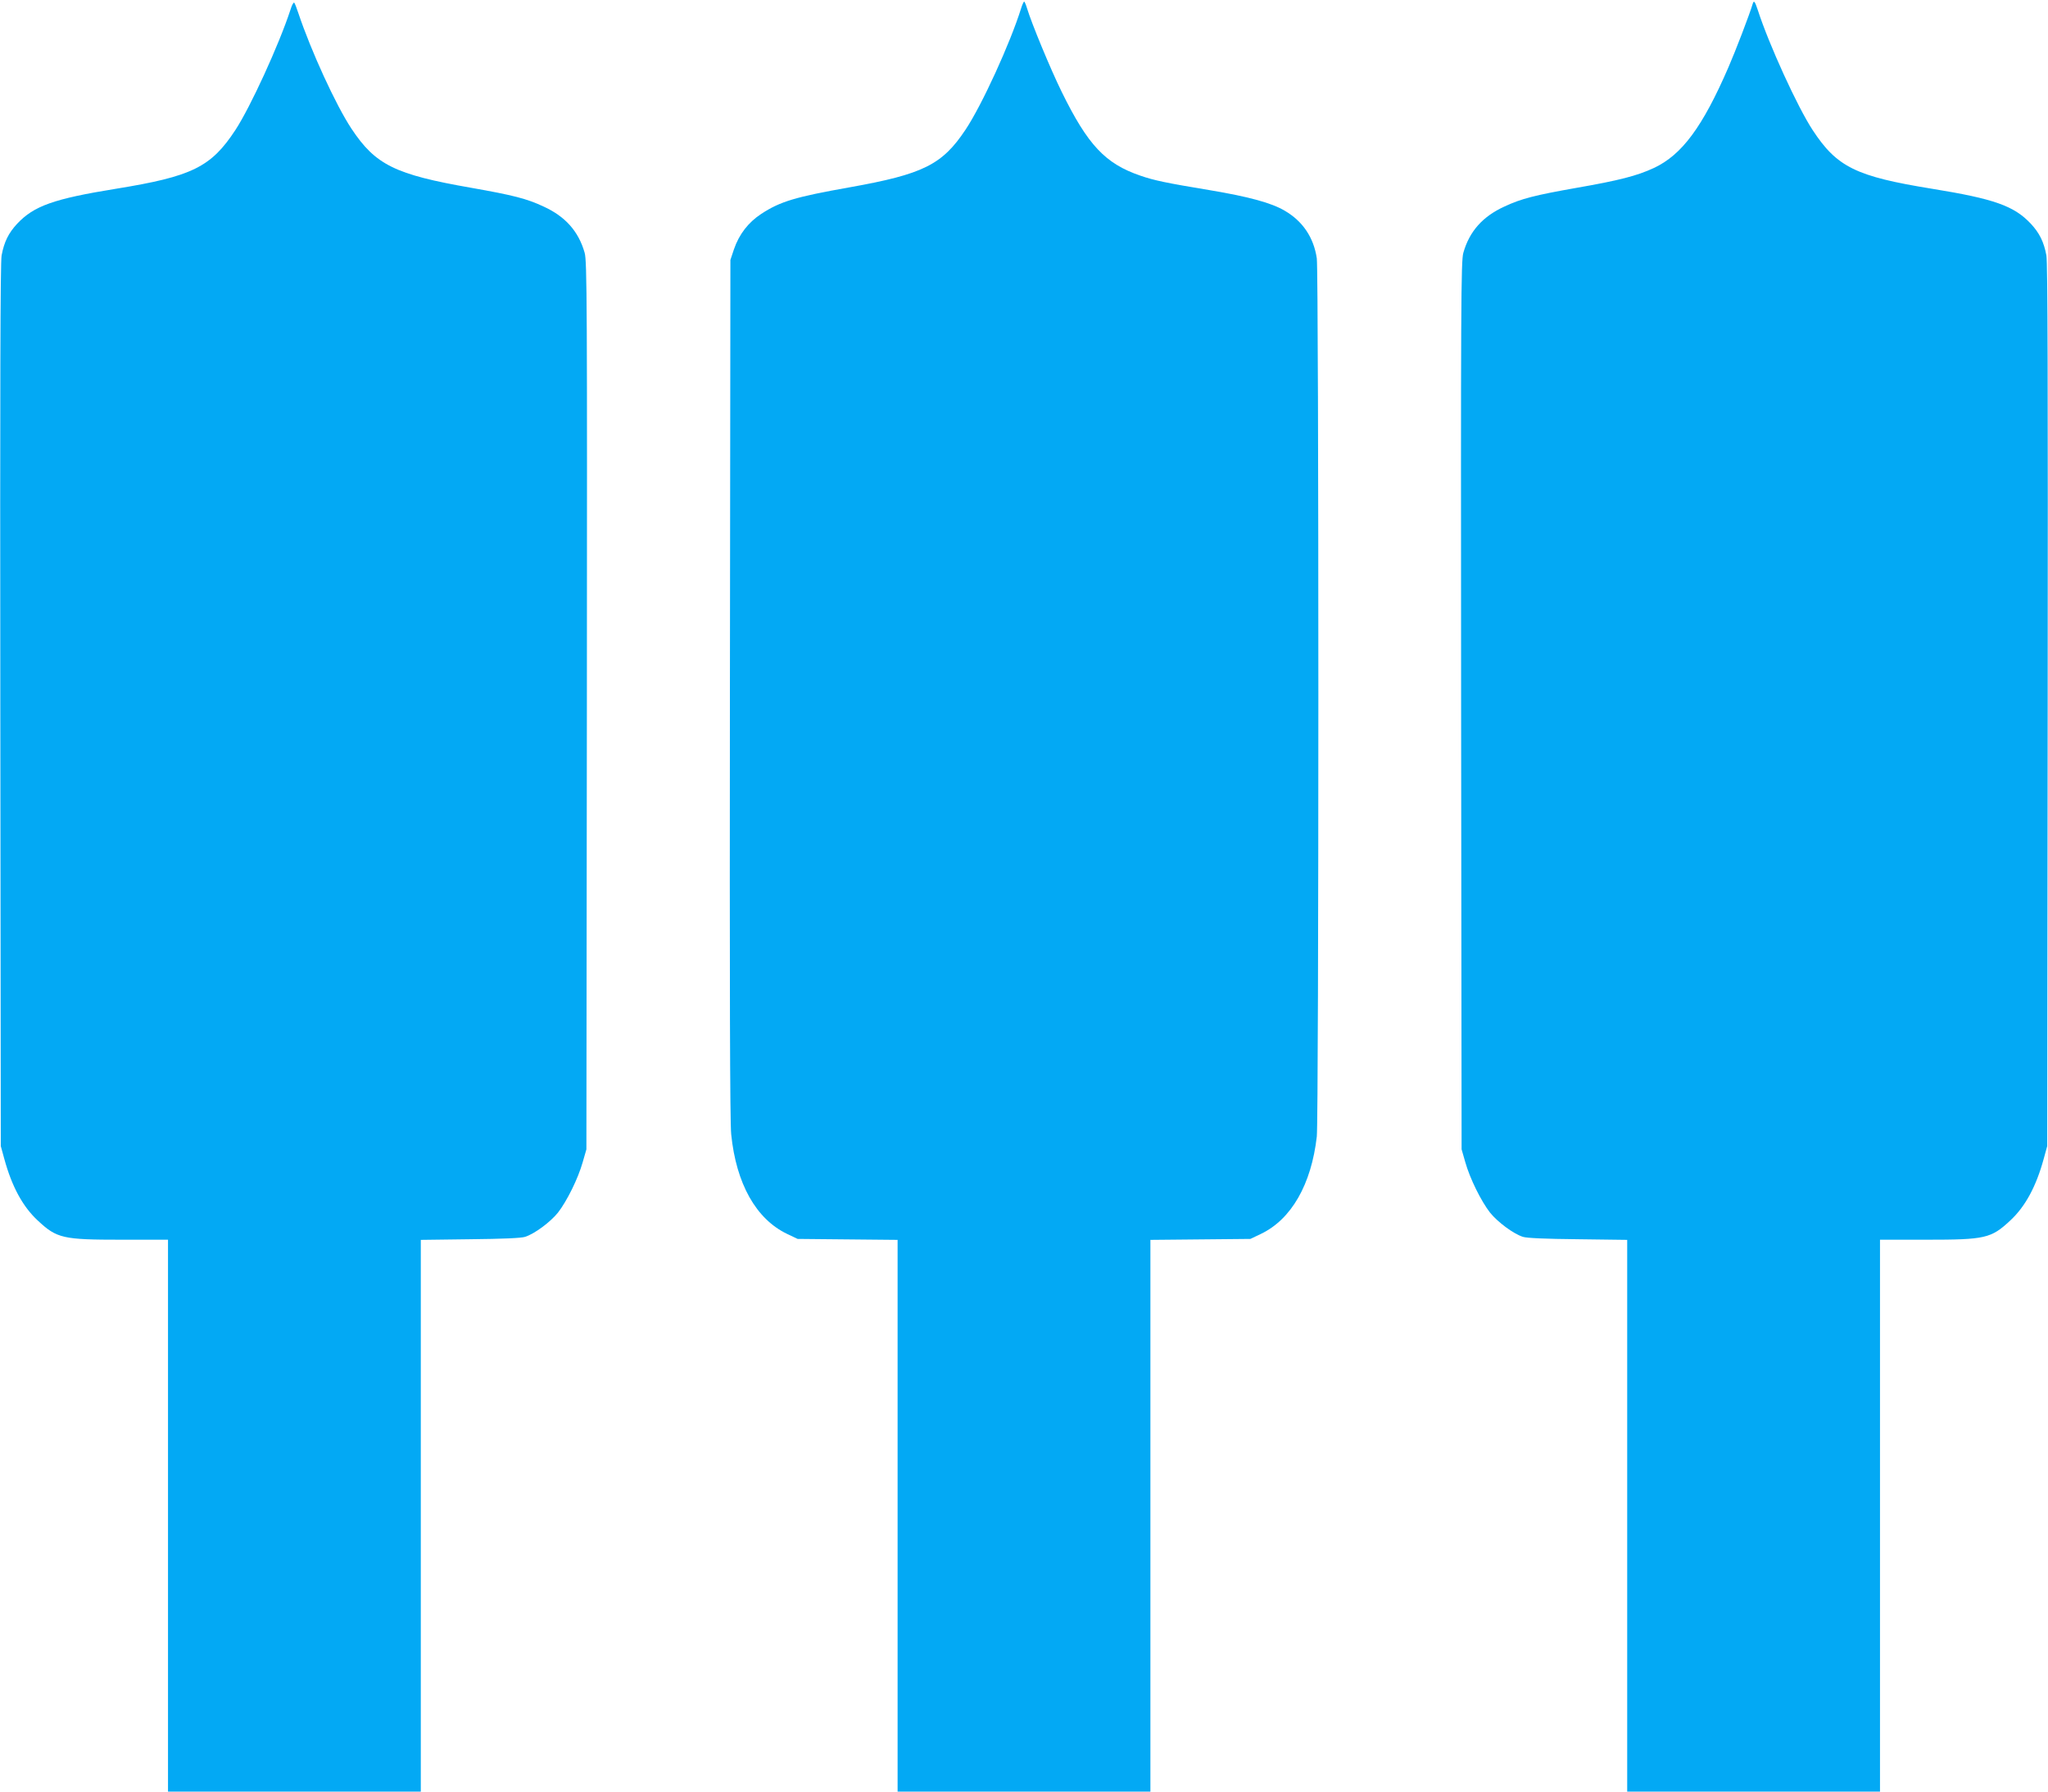 <?xml version="1.0" standalone="no"?>
<!DOCTYPE svg PUBLIC "-//W3C//DTD SVG 20010904//EN"
 "http://www.w3.org/TR/2001/REC-SVG-20010904/DTD/svg10.dtd">
<svg version="1.0" xmlns="http://www.w3.org/2000/svg"
 width="1280pt" height="1120pt" viewBox="0 0 1280 1120"
 preserveAspectRatio="xMidYMid meet">
<g transform="translate(0,1120) scale(0.1,-0.1)"
fill="#03a9f4" stroke="none">
<path d="M1815 11138 c-71 -217 -250 -608 -344 -751 -152 -232 -271 -290 -746
-367 -389 -63 -513 -107 -618 -219 -53 -57 -81 -112 -97 -198 -8 -42 -10 -824
-8 -2813 l3 -2755 22 -80 c47 -172 115 -298 209 -385 120 -112 156 -120 526
-120 l288 0 0 -1725 0 -1725 790 0 790 0 0 1724 0 1725 308 4 c203 2 319 7
344 15 61 20 157 92 205 151 56 72 126 213 155 316 l23 80 3 2775 c2 2518 1
2779 -14 2830 -38 134 -121 227 -257 289 -104 49 -191 71 -452 117 -476 83
-598 143 -748 369 -98 148 -253 486 -333 725 -10 30 -21 59 -25 63 -4 5 -15
-15 -24 -45z"/>
<path d="M6382 11148 c-68 -218 -245 -605 -347 -758 -146 -220 -265 -279 -725
-361 -338 -60 -433 -88 -552 -166 -81 -53 -139 -128 -171 -222 l-22 -66 -3
-2680 c-2 -1855 0 -2713 8 -2786 31 -308 155 -530 350 -623 l65 -31 313 -3
312 -3 0 -1725 0 -1724 790 0 790 0 0 1724 0 1725 313 3 312 3 65 31 c191 91
316 310 350 609 13 122 13 5393 0 5490 -19 129 -87 232 -201 298 -83 49 -223
87 -467 128 -271 45 -349 61 -435 91 -219 75 -328 191 -491 523 -70 142 -189
430 -217 523 -7 23 -15 42 -18 42 -3 0 -12 -19 -19 -42z"/>
<path d="M10955 11178 c-21 -71 -109 -299 -152 -398 -162 -374 -291 -548 -466
-630 -105 -49 -218 -78 -482 -124 -261 -46 -348 -68 -452 -117 -136 -62 -219
-155 -257 -289 -15 -51 -16 -312 -14 -2830 l3 -2775 23 -80 c29 -103 99 -244
155 -316 48 -59 144 -131 205 -151 25 -8 141 -13 345 -15 l307 -4 0 -1725 0
-1724 790 0 790 0 0 1725 0 1725 288 0 c370 0 406 8 526 120 94 87 162 213
209 385 l22 80 3 2755 c2 1989 0 2771 -8 2813 -16 86 -44 141 -97 198 -105
112 -229 156 -618 219 -475 77 -594 135 -746 367 -94 143 -273 534 -343 751
-18 54 -24 61 -31 40z"/>
</g>
</svg>
